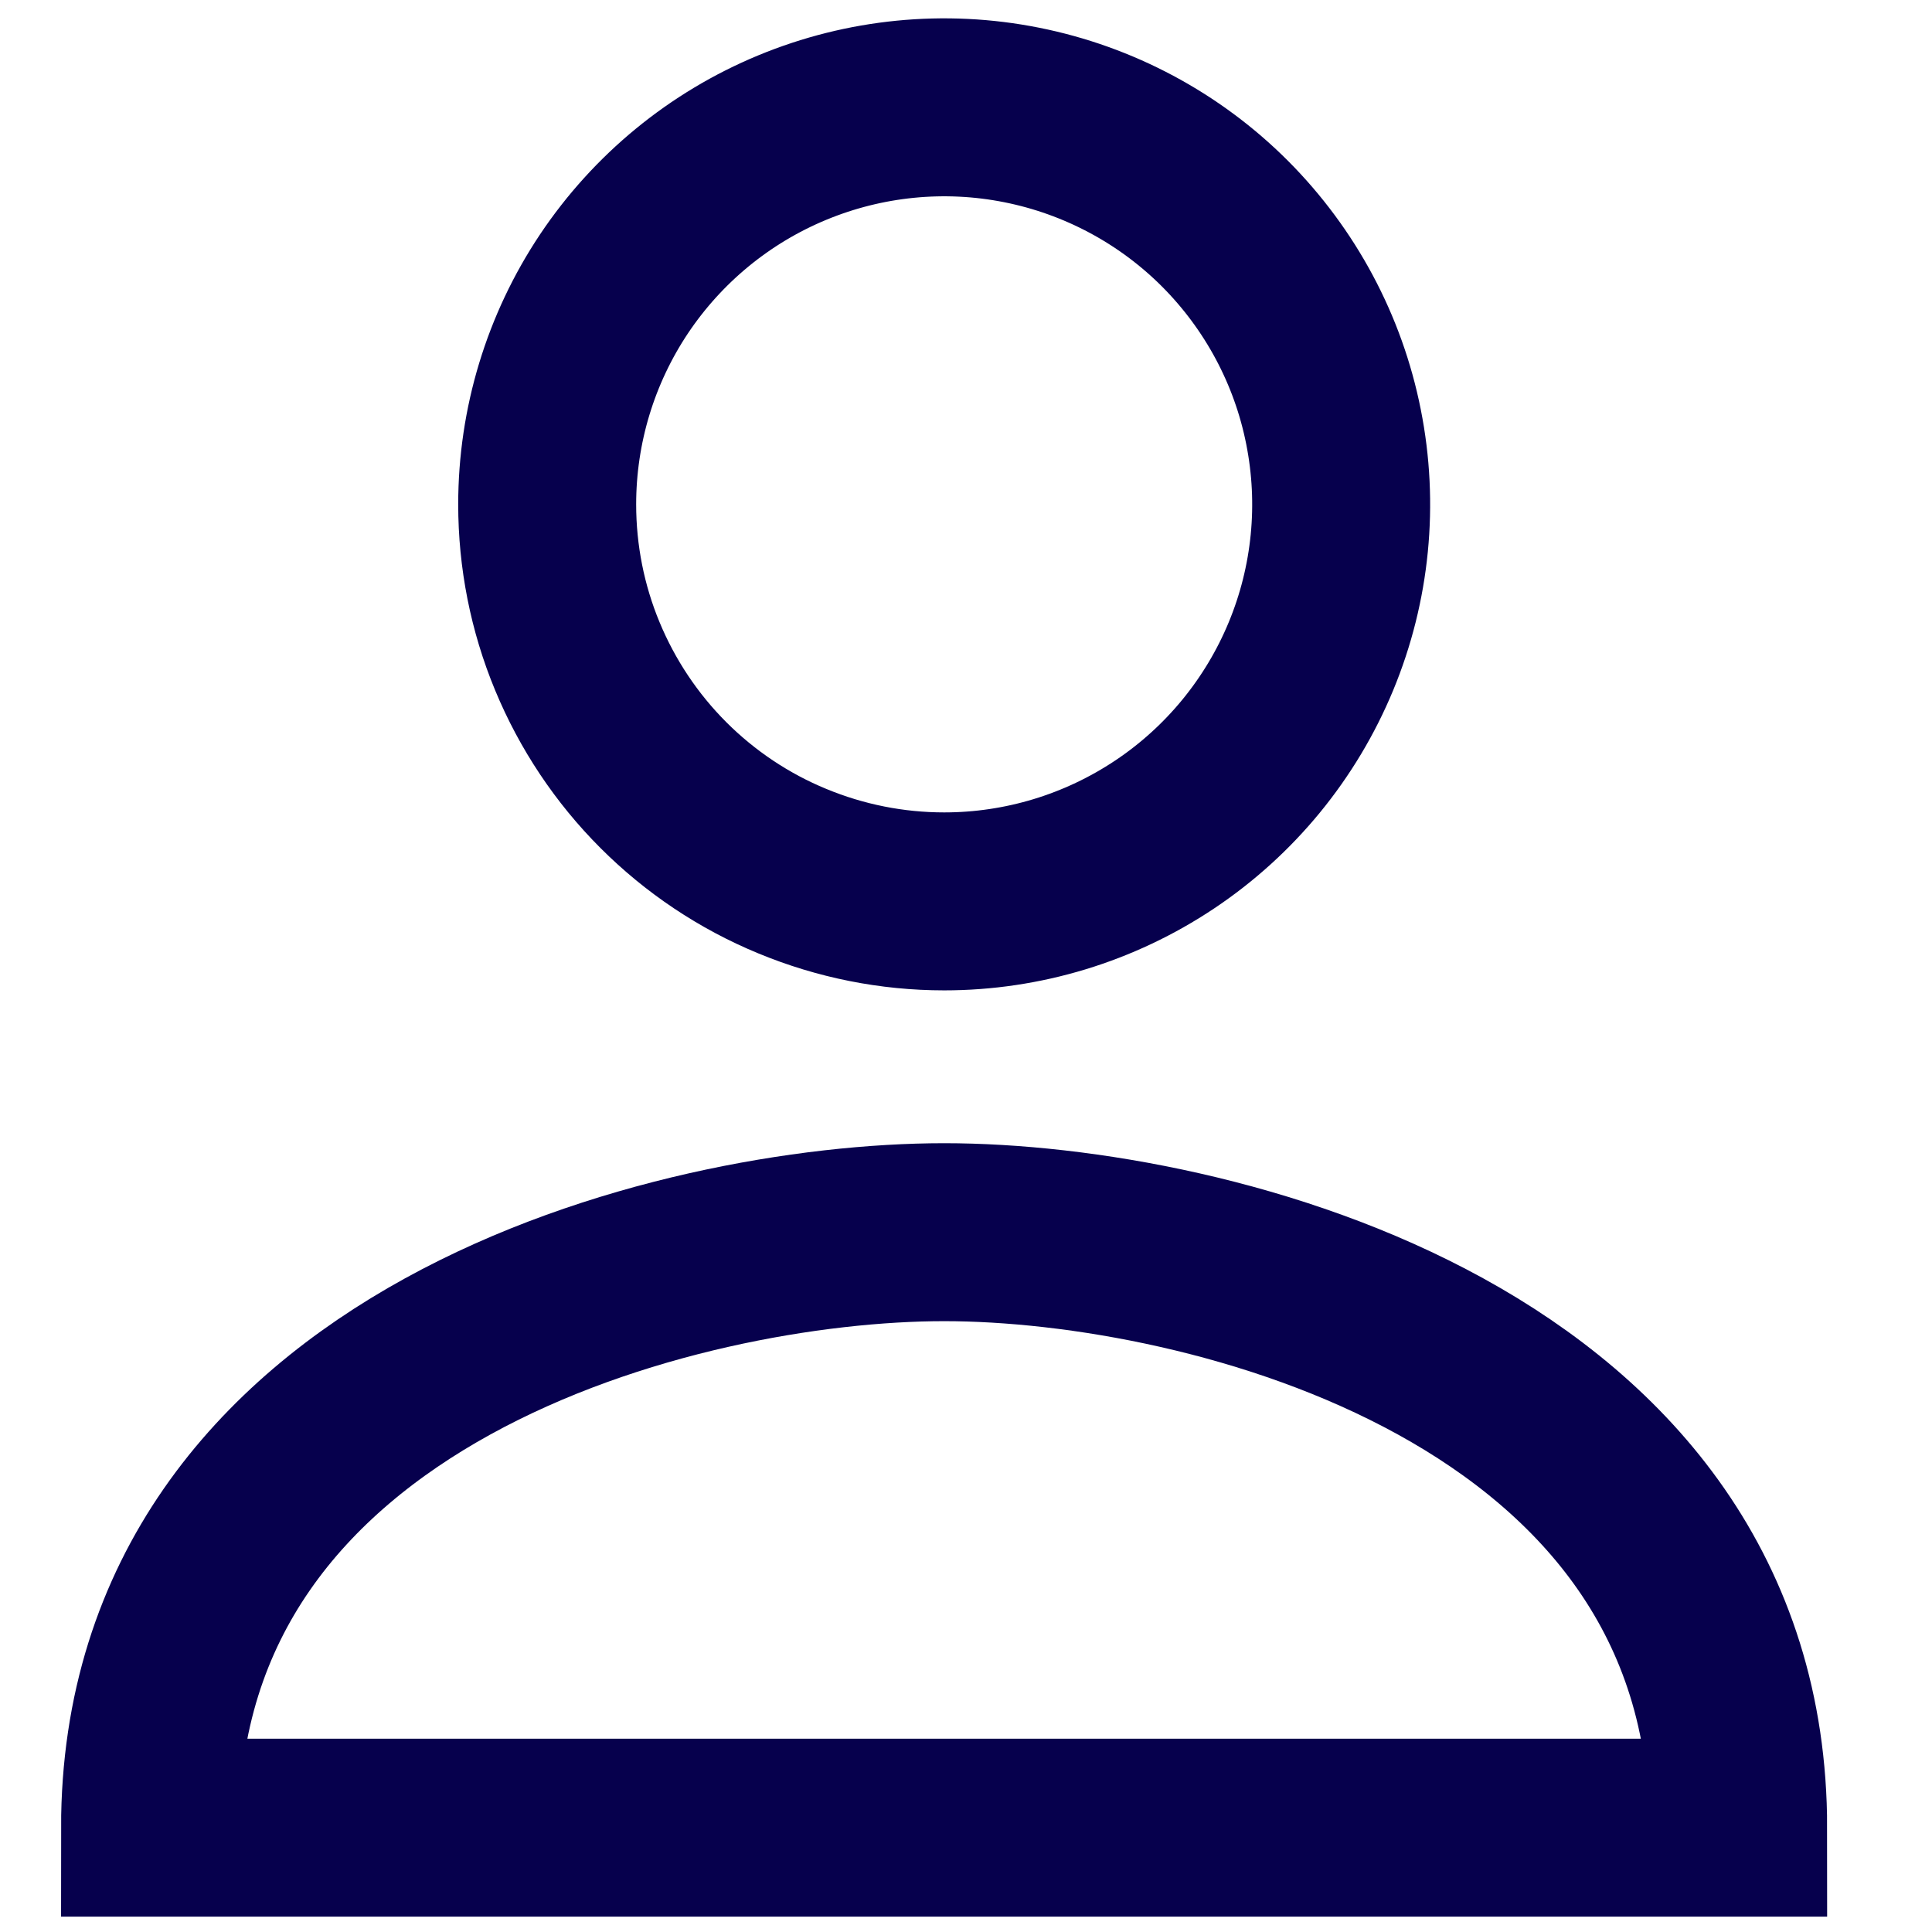 <svg width="18" height="18" viewBox="0 0 18 18" fill="none" xmlns="http://www.w3.org/2000/svg">
<path id="Icon material-person" d="M8.797 8.398C9.528 8.398 10.243 8.181 10.852 7.774C11.46 7.368 11.934 6.79 12.214 6.114C12.494 5.438 12.567 4.695 12.424 3.977C12.282 3.26 11.929 2.601 11.412 2.083C10.895 1.566 10.236 1.214 9.518 1.071C8.801 0.928 8.057 1.002 7.381 1.282C6.705 1.562 6.128 2.036 5.721 2.644C5.315 3.252 5.098 3.967 5.098 4.699C5.098 5.185 5.193 5.666 5.379 6.114C5.565 6.563 5.837 6.971 6.181 7.315C6.524 7.658 6.932 7.931 7.381 8.116C7.83 8.302 8.311 8.398 8.797 8.398V8.398ZM8.797 11.48C6.327 11.48 1.398 12.717 1.398 17.028H16.194C16.194 12.717 11.266 11.48 8.797 11.48V11.48Z" stroke="#06004D" stroke-width="1.658"/>
</svg>
